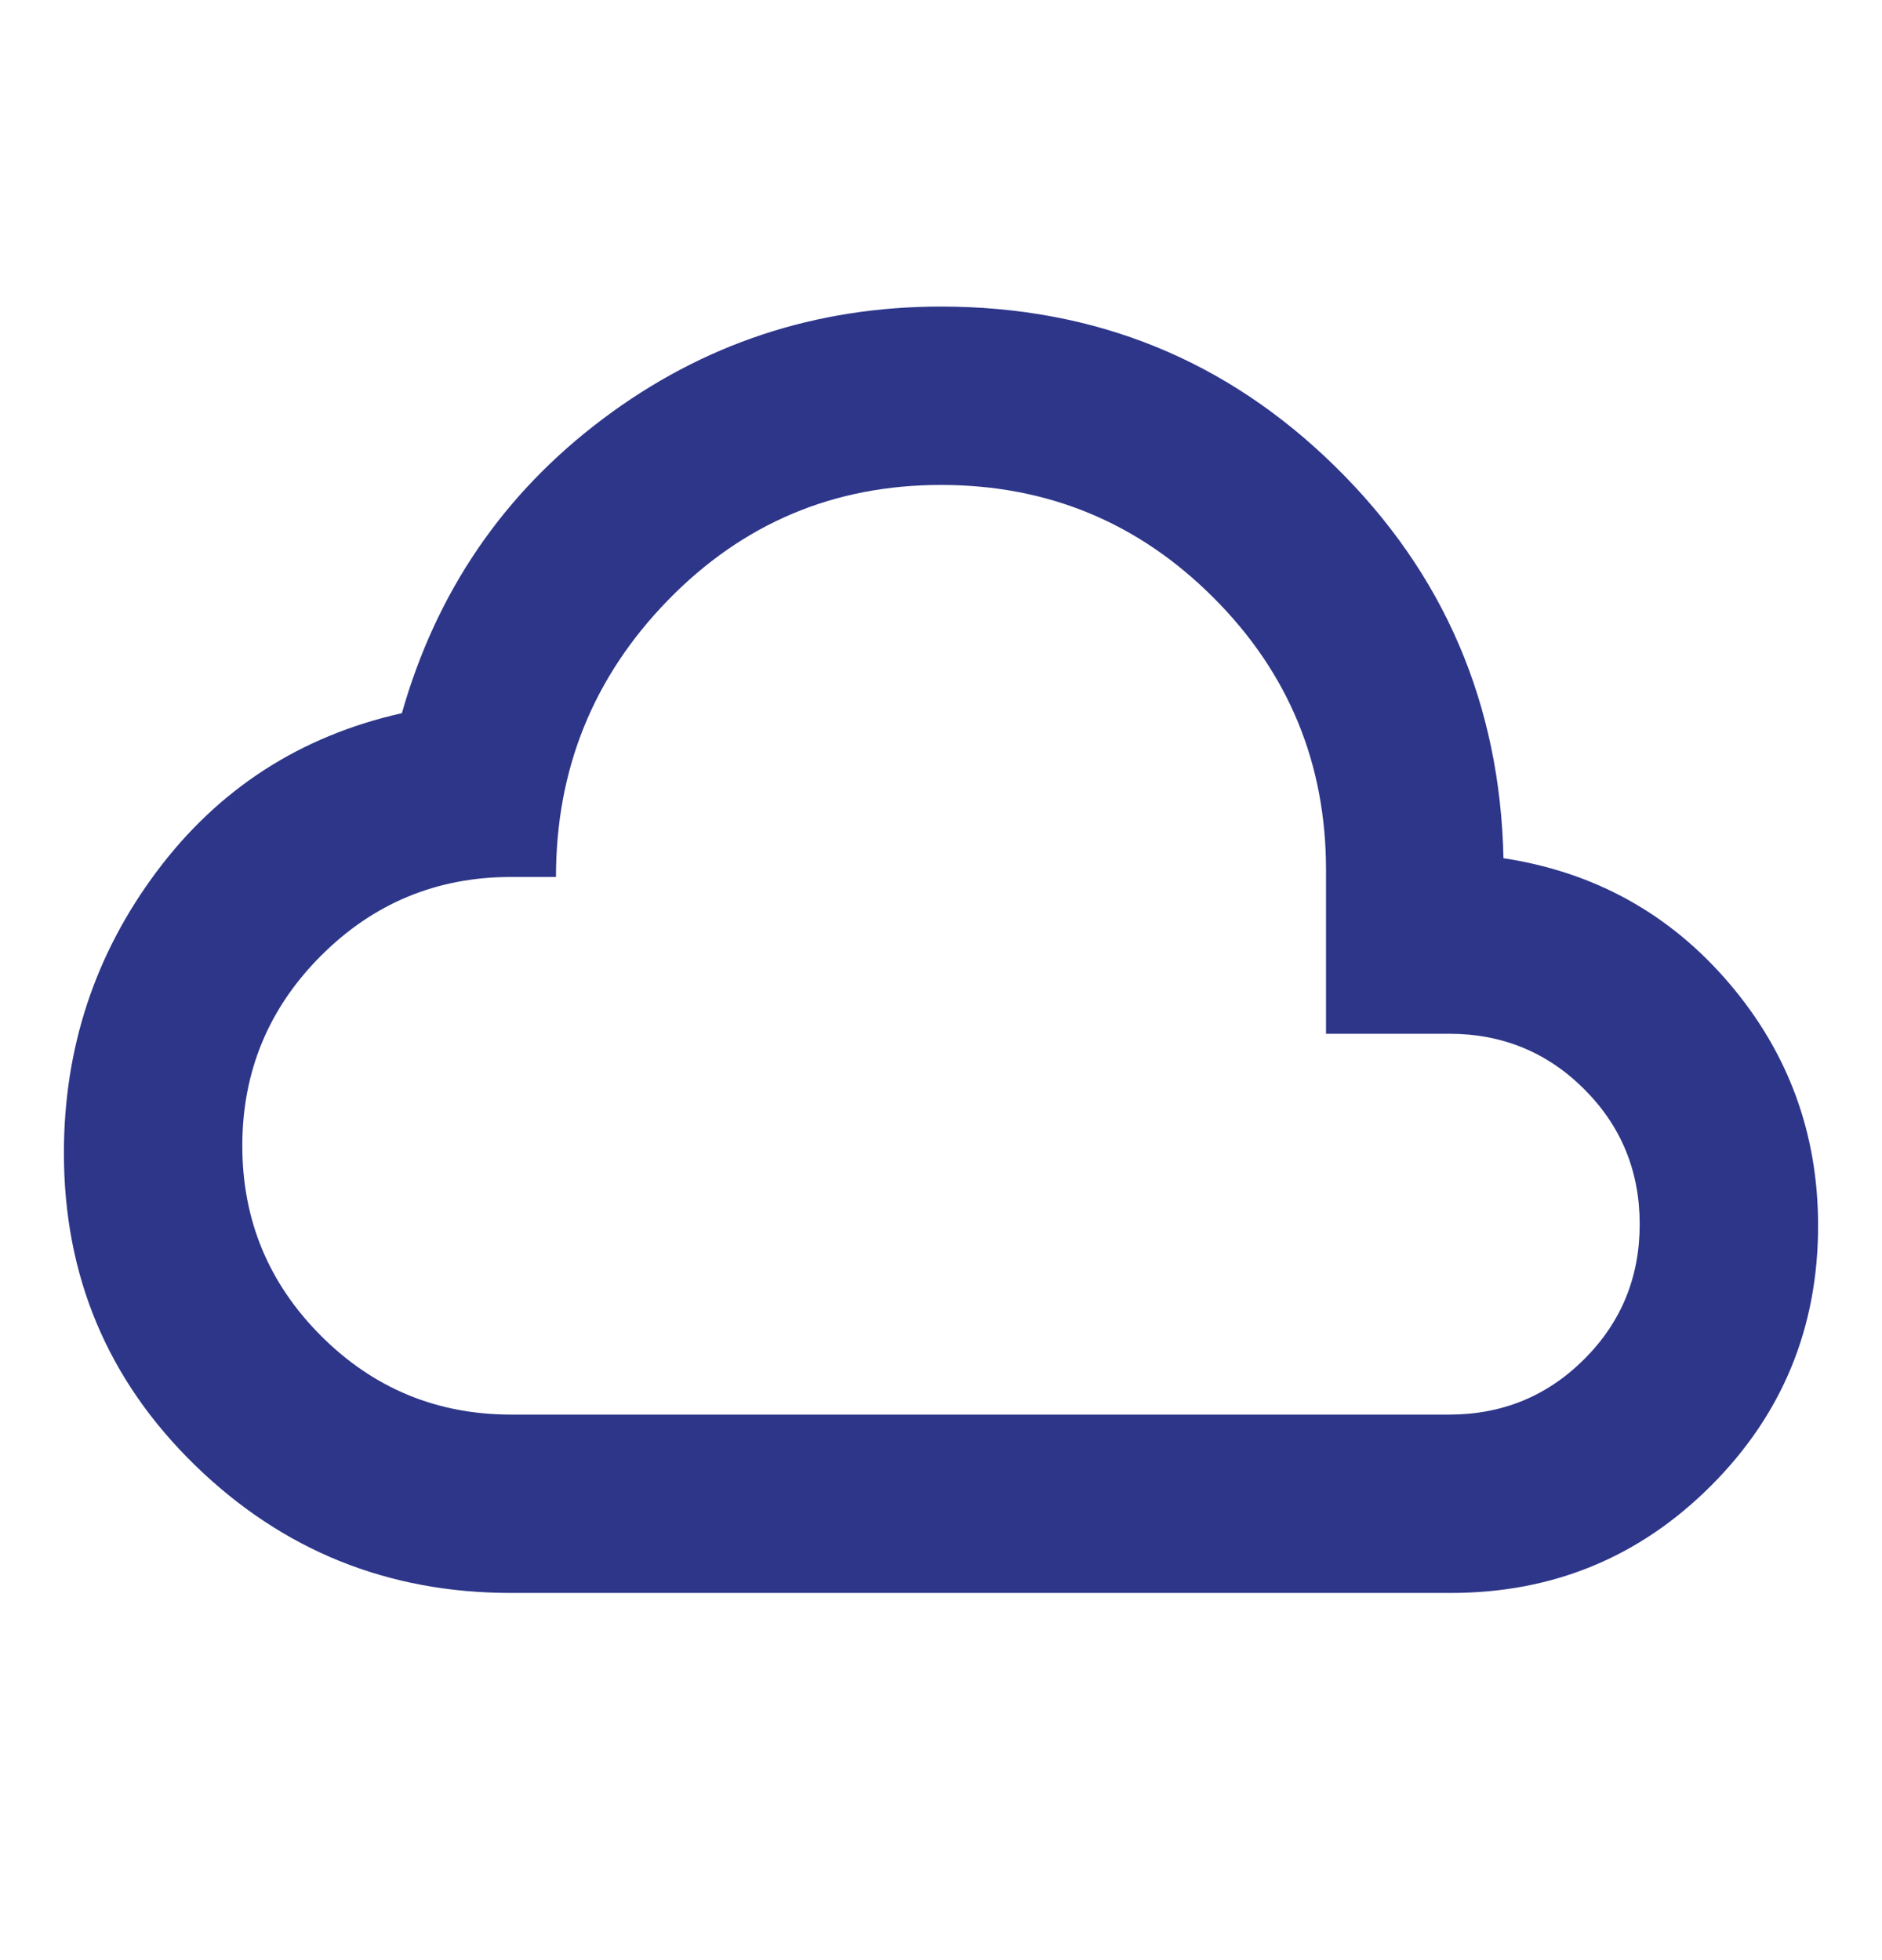 <svg width="24" height="25" viewBox="0 0 24 25" fill="none" xmlns="http://www.w3.org/2000/svg">
<g id="cloud">
<mask id="mask0_142_349" style="mask-type:alpha" maskUnits="userSpaceOnUse" x="0" y="0" width="24" height="25">
<rect id="Bounding box" y="0.114" width="24" height="24" fill="#2D3689"/>
</mask>
<g mask="url(#mask0_142_349)">
<path id="cloud_2" d="M6.518 20.317C4.945 20.317 3.602 19.774 2.487 18.688C1.372 17.602 0.815 16.275 0.815 14.707C0.815 13.367 1.21 12.17 1.999 11.115C2.788 10.06 3.83 9.387 5.125 9.096C5.565 7.547 6.42 6.295 7.69 5.341C8.96 4.387 10.397 3.91 12 3.91C13.97 3.91 15.647 4.592 17.031 5.954C18.416 7.316 19.13 8.98 19.173 10.946C20.335 11.123 21.295 11.655 22.051 12.541C22.807 13.428 23.185 14.458 23.185 15.632C23.185 16.933 22.73 18.039 21.819 18.95C20.908 19.861 19.802 20.317 18.5 20.317H6.518ZM6.518 18.042H18.482C19.158 18.042 19.732 17.806 20.203 17.335C20.675 16.864 20.91 16.29 20.91 15.614C20.91 14.938 20.675 14.364 20.203 13.892C19.732 13.421 19.158 13.185 18.482 13.185H16.91V11.096C16.91 9.737 16.432 8.579 15.474 7.622C14.517 6.664 13.359 6.185 12 6.185C10.633 6.185 9.473 6.675 8.519 7.654C7.566 8.633 7.09 9.81 7.09 11.185H6.518C5.571 11.185 4.763 11.52 4.094 12.189C3.425 12.859 3.09 13.667 3.09 14.614C3.09 15.56 3.425 16.368 4.094 17.038C4.763 17.707 5.571 18.042 6.518 18.042Z" fill="#2D3689"/>
</g>
</g>
</svg>
